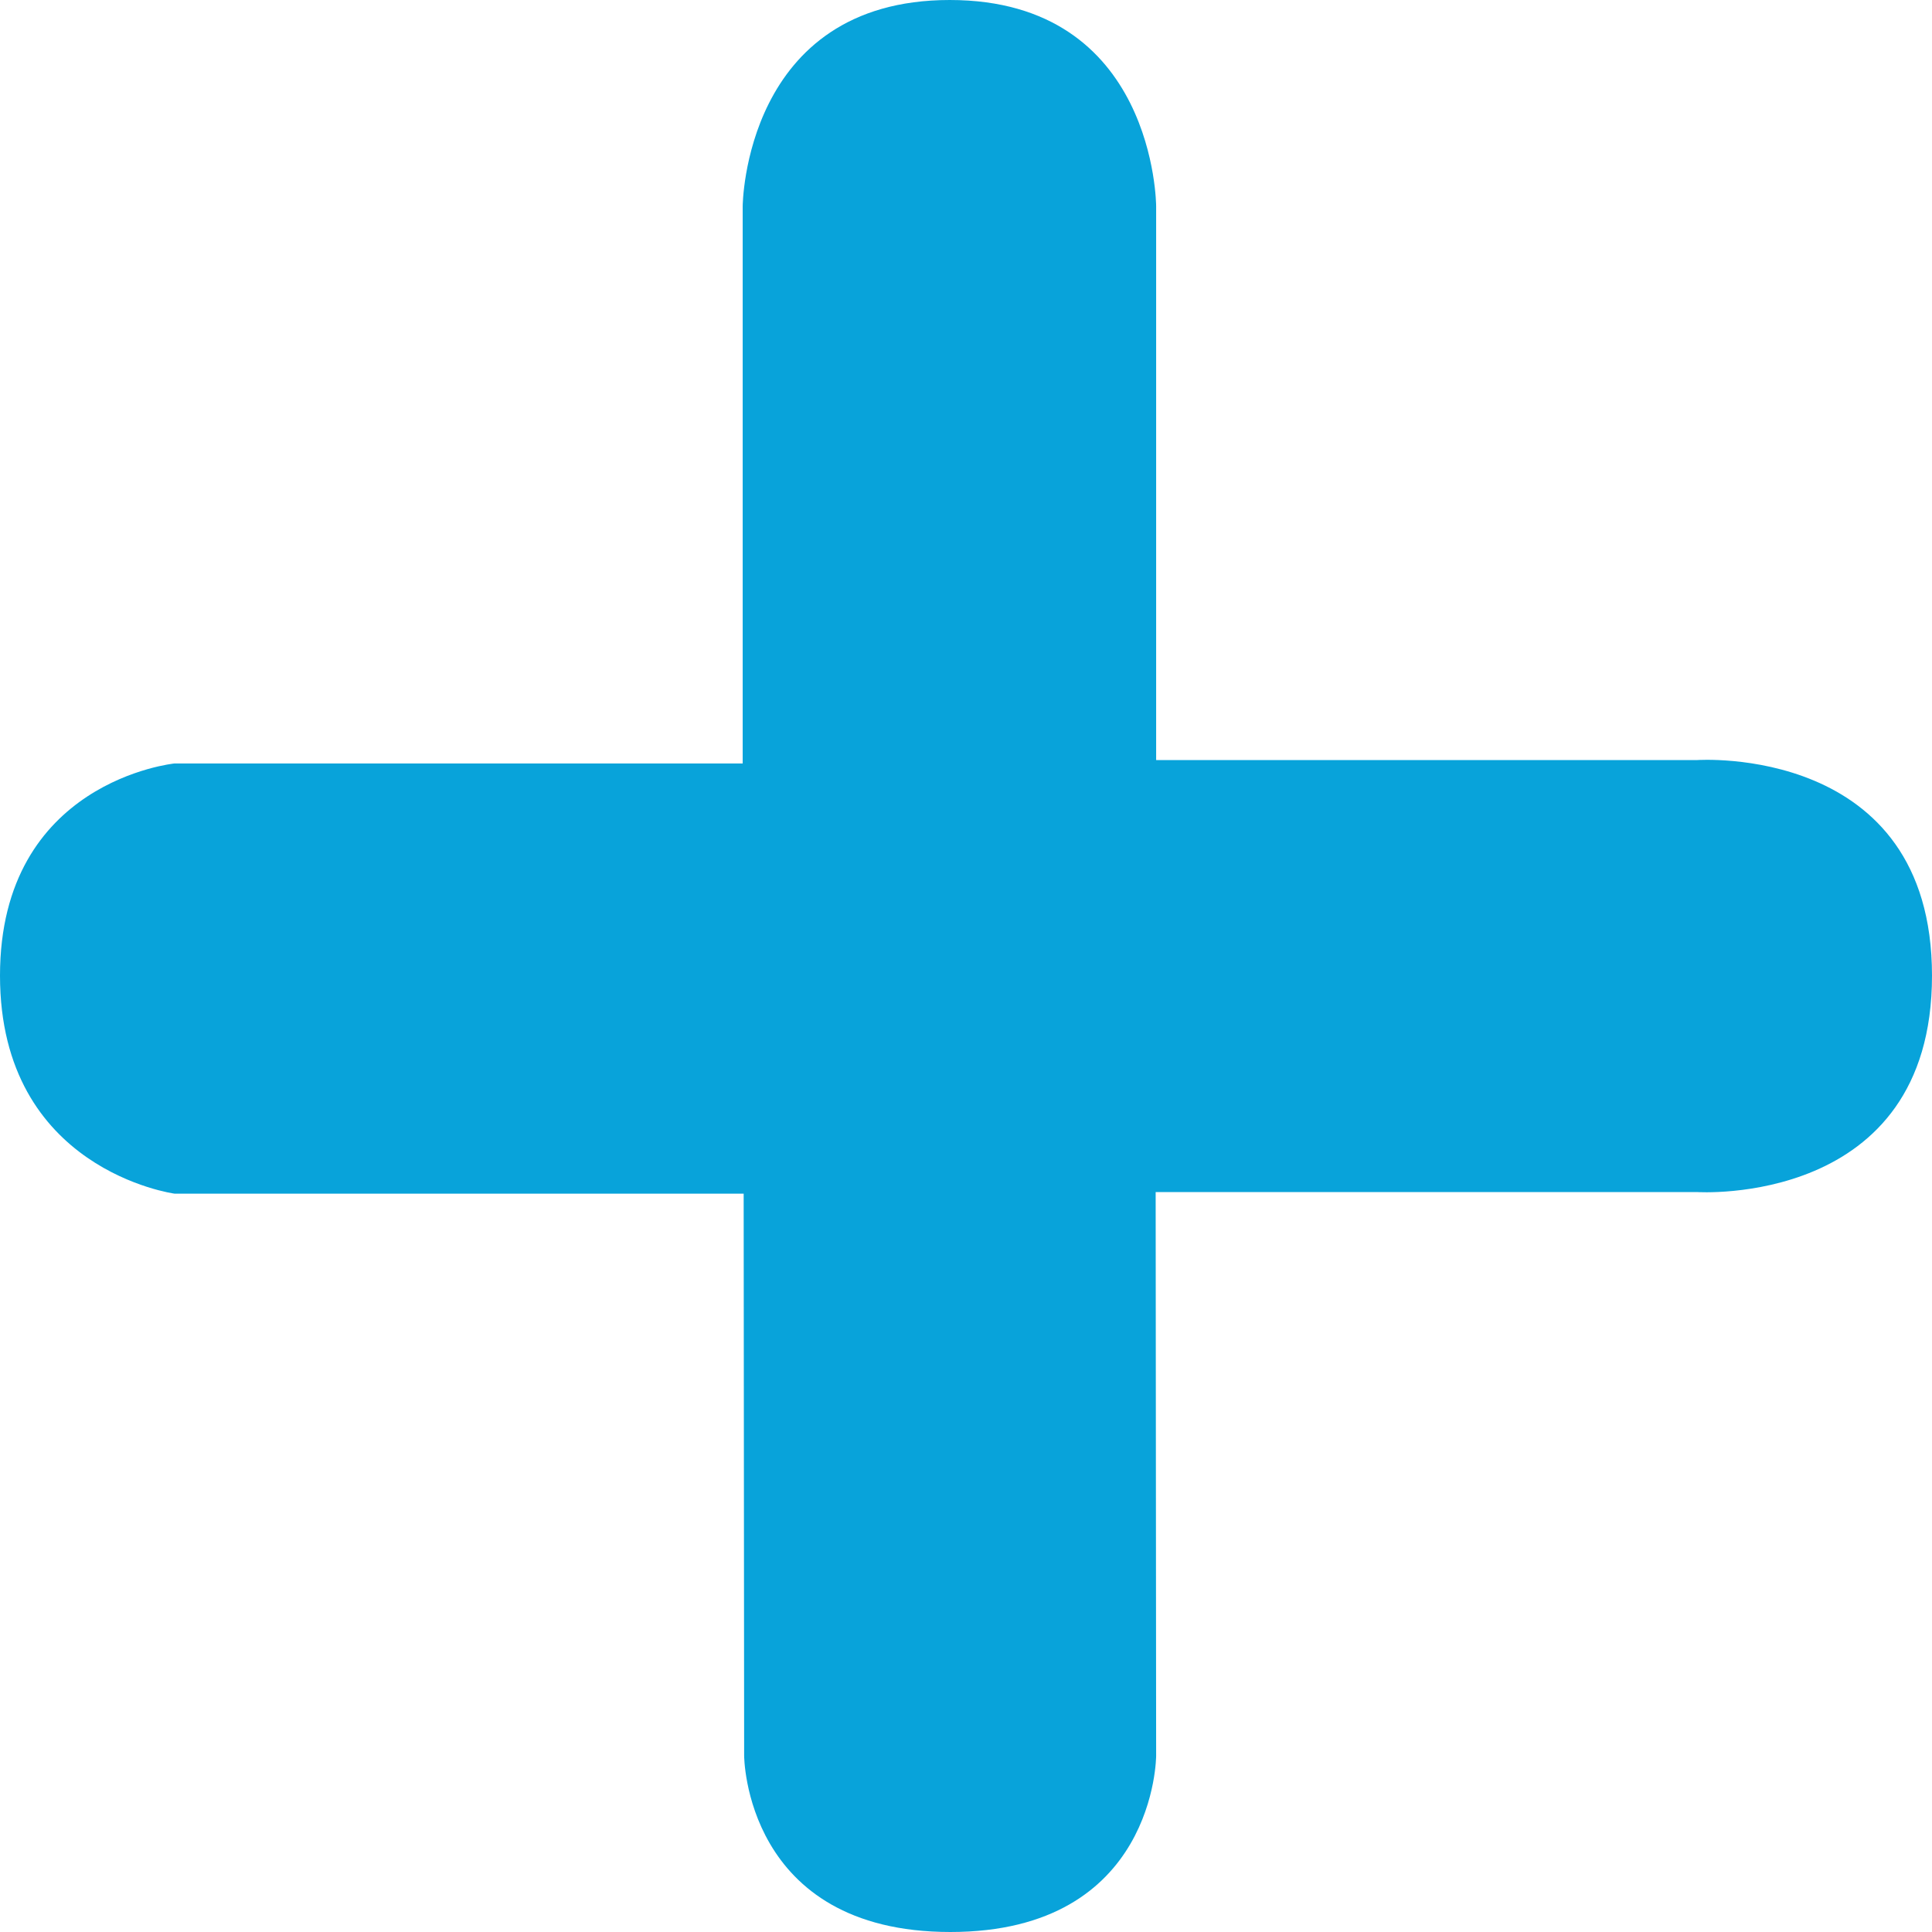 <svg width="12" height="12" viewBox="0 0 12 12" fill="none" xmlns="http://www.w3.org/2000/svg">
<path fill-rule="evenodd" clip-rule="evenodd" d="M4.622 10.905C4.622 10.905 4.624 12 5.903 12C7.181 12 7.181 10.905 7.181 10.905L7.178 7.404H10.539C10.539 7.404 12 7.502 12 6.06C12 4.617 10.539 4.721 10.539 4.721H7.181V1.28C7.181 1.28 7.178 0 5.899 0C4.621 0 4.613 1.28 4.613 1.28V4.742H1.084C1.084 4.742 0 4.85 0 6.06C0 7.269 1.084 7.414 1.084 7.414H4.619L4.622 10.905Z" fill="#08A3DA"/>
</svg>
